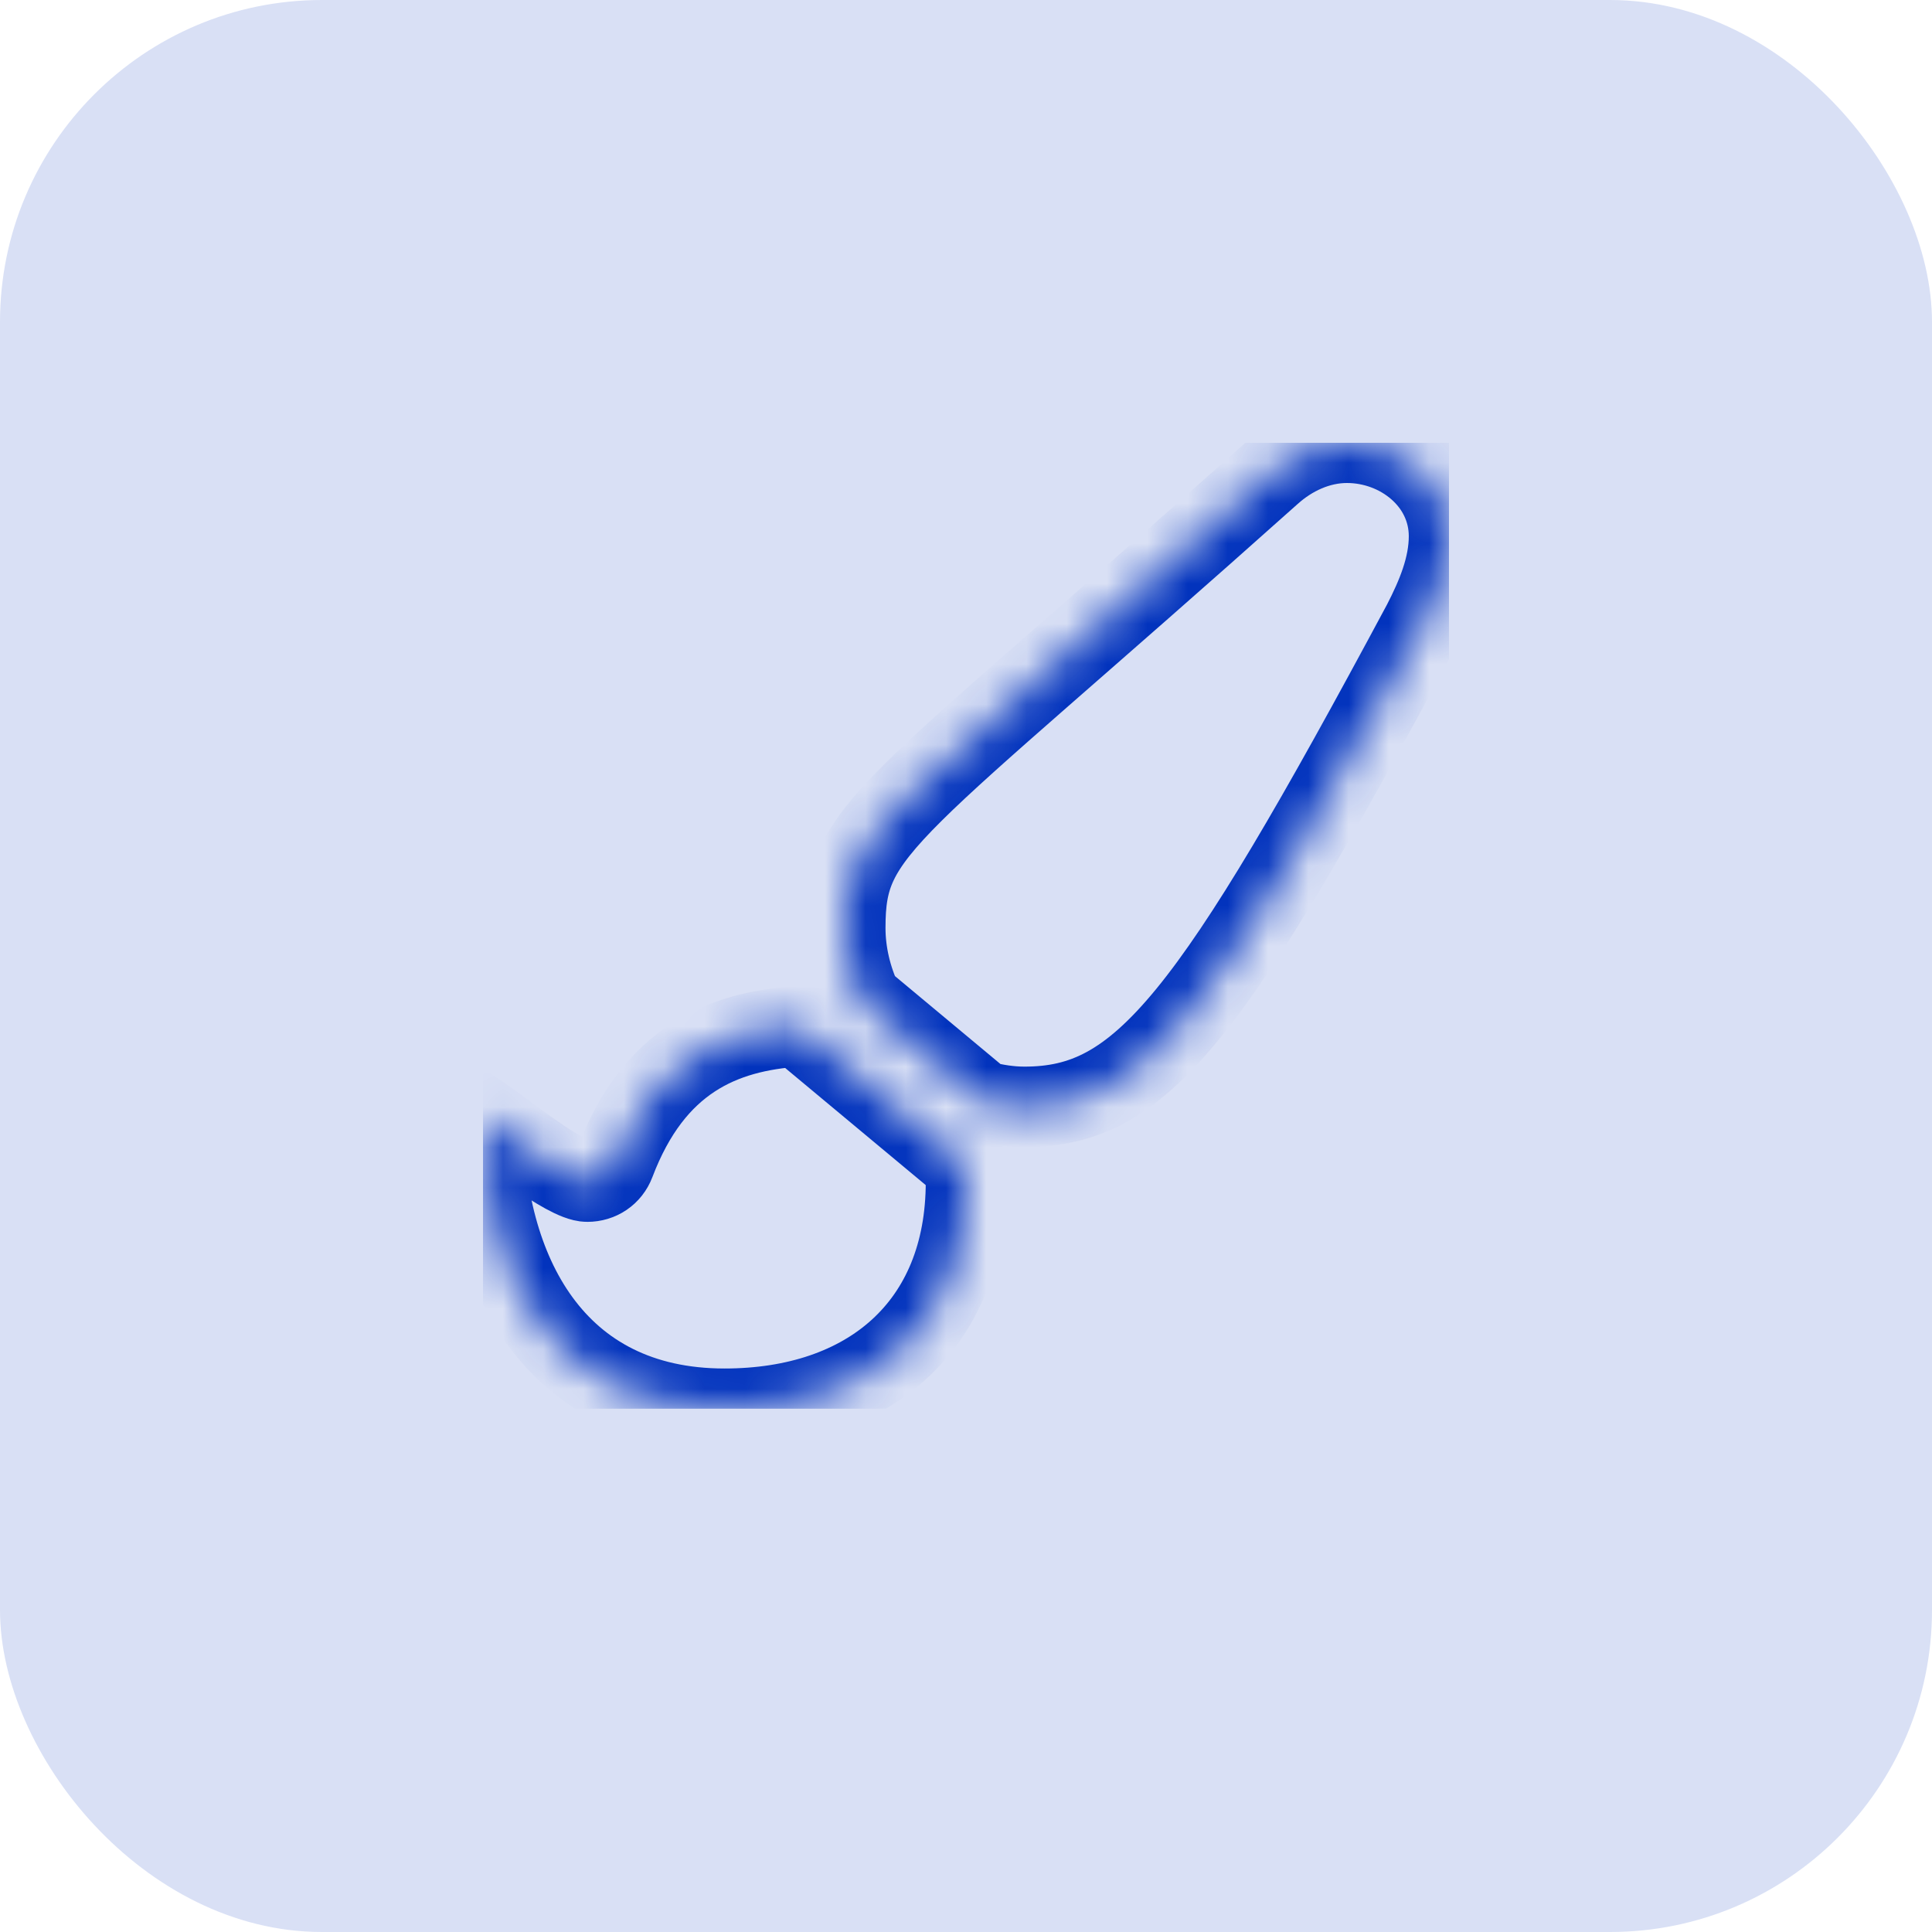 <svg width="48" height="48" viewBox="0 0 48 48" fill="none" xmlns="http://www.w3.org/2000/svg">
<rect width="48" height="48" rx="8" fill="#D9E0F5"/>
<g clip-path="url(#clip0_9186_22390)">
<mask id="path-2-inside-1_9186_22390" fill="white">
<path d="M19.829 25.5C17.949 25.621 16.242 26.337 15.274 28.889C15.164 29.18 14.899 29.357 14.59 29.357C14.069 29.357 12.459 28.06 12 27.747C12.001 31.607 13.778 35 18 35C21.556 35 24 32.948 24 29.366C24 29.22 23.97 29.081 23.955 28.938L19.829 25.5ZM33.464 11C32.753 11 32.087 11.315 31.579 11.771C21.997 20.331 21 20.532 21 23.051C21 23.693 21.153 24.305 21.41 24.865L24.401 27.358C24.739 27.442 25.087 27.5 25.451 27.5C28.362 27.5 30.05 25.369 35.349 15.478C35.695 14.806 36.001 14.079 36.001 13.323C36.001 11.967 34.782 11 33.464 11Z"/>
</mask>
<path d="M19.829 25.5C17.949 25.621 16.242 26.337 15.274 28.889C15.164 29.18 14.899 29.357 14.59 29.357C14.069 29.357 12.459 28.06 12 27.747C12.001 31.607 13.778 35 18 35C21.556 35 24 32.948 24 29.366C24 29.22 23.97 29.081 23.955 28.938L19.829 25.5ZM33.464 11C32.753 11 32.087 11.315 31.579 11.771C21.997 20.331 21 20.532 21 23.051C21 23.693 21.153 24.305 21.41 24.865L24.401 27.358C24.739 27.442 25.087 27.5 25.451 27.5C28.362 27.5 30.05 25.369 35.349 15.478C35.695 14.806 36.001 14.079 36.001 13.323C36.001 11.967 34.782 11 33.464 11Z" stroke="#0233BD" stroke-width="2" mask="url(#path-2-inside-1_9186_22390)"/>
</g>
<defs>
<clipPath id="clip0_9186_22390">
<rect width="24" height="24" fill="white" transform="translate(12 11)"/>
</clipPath>
</defs>
</svg>
